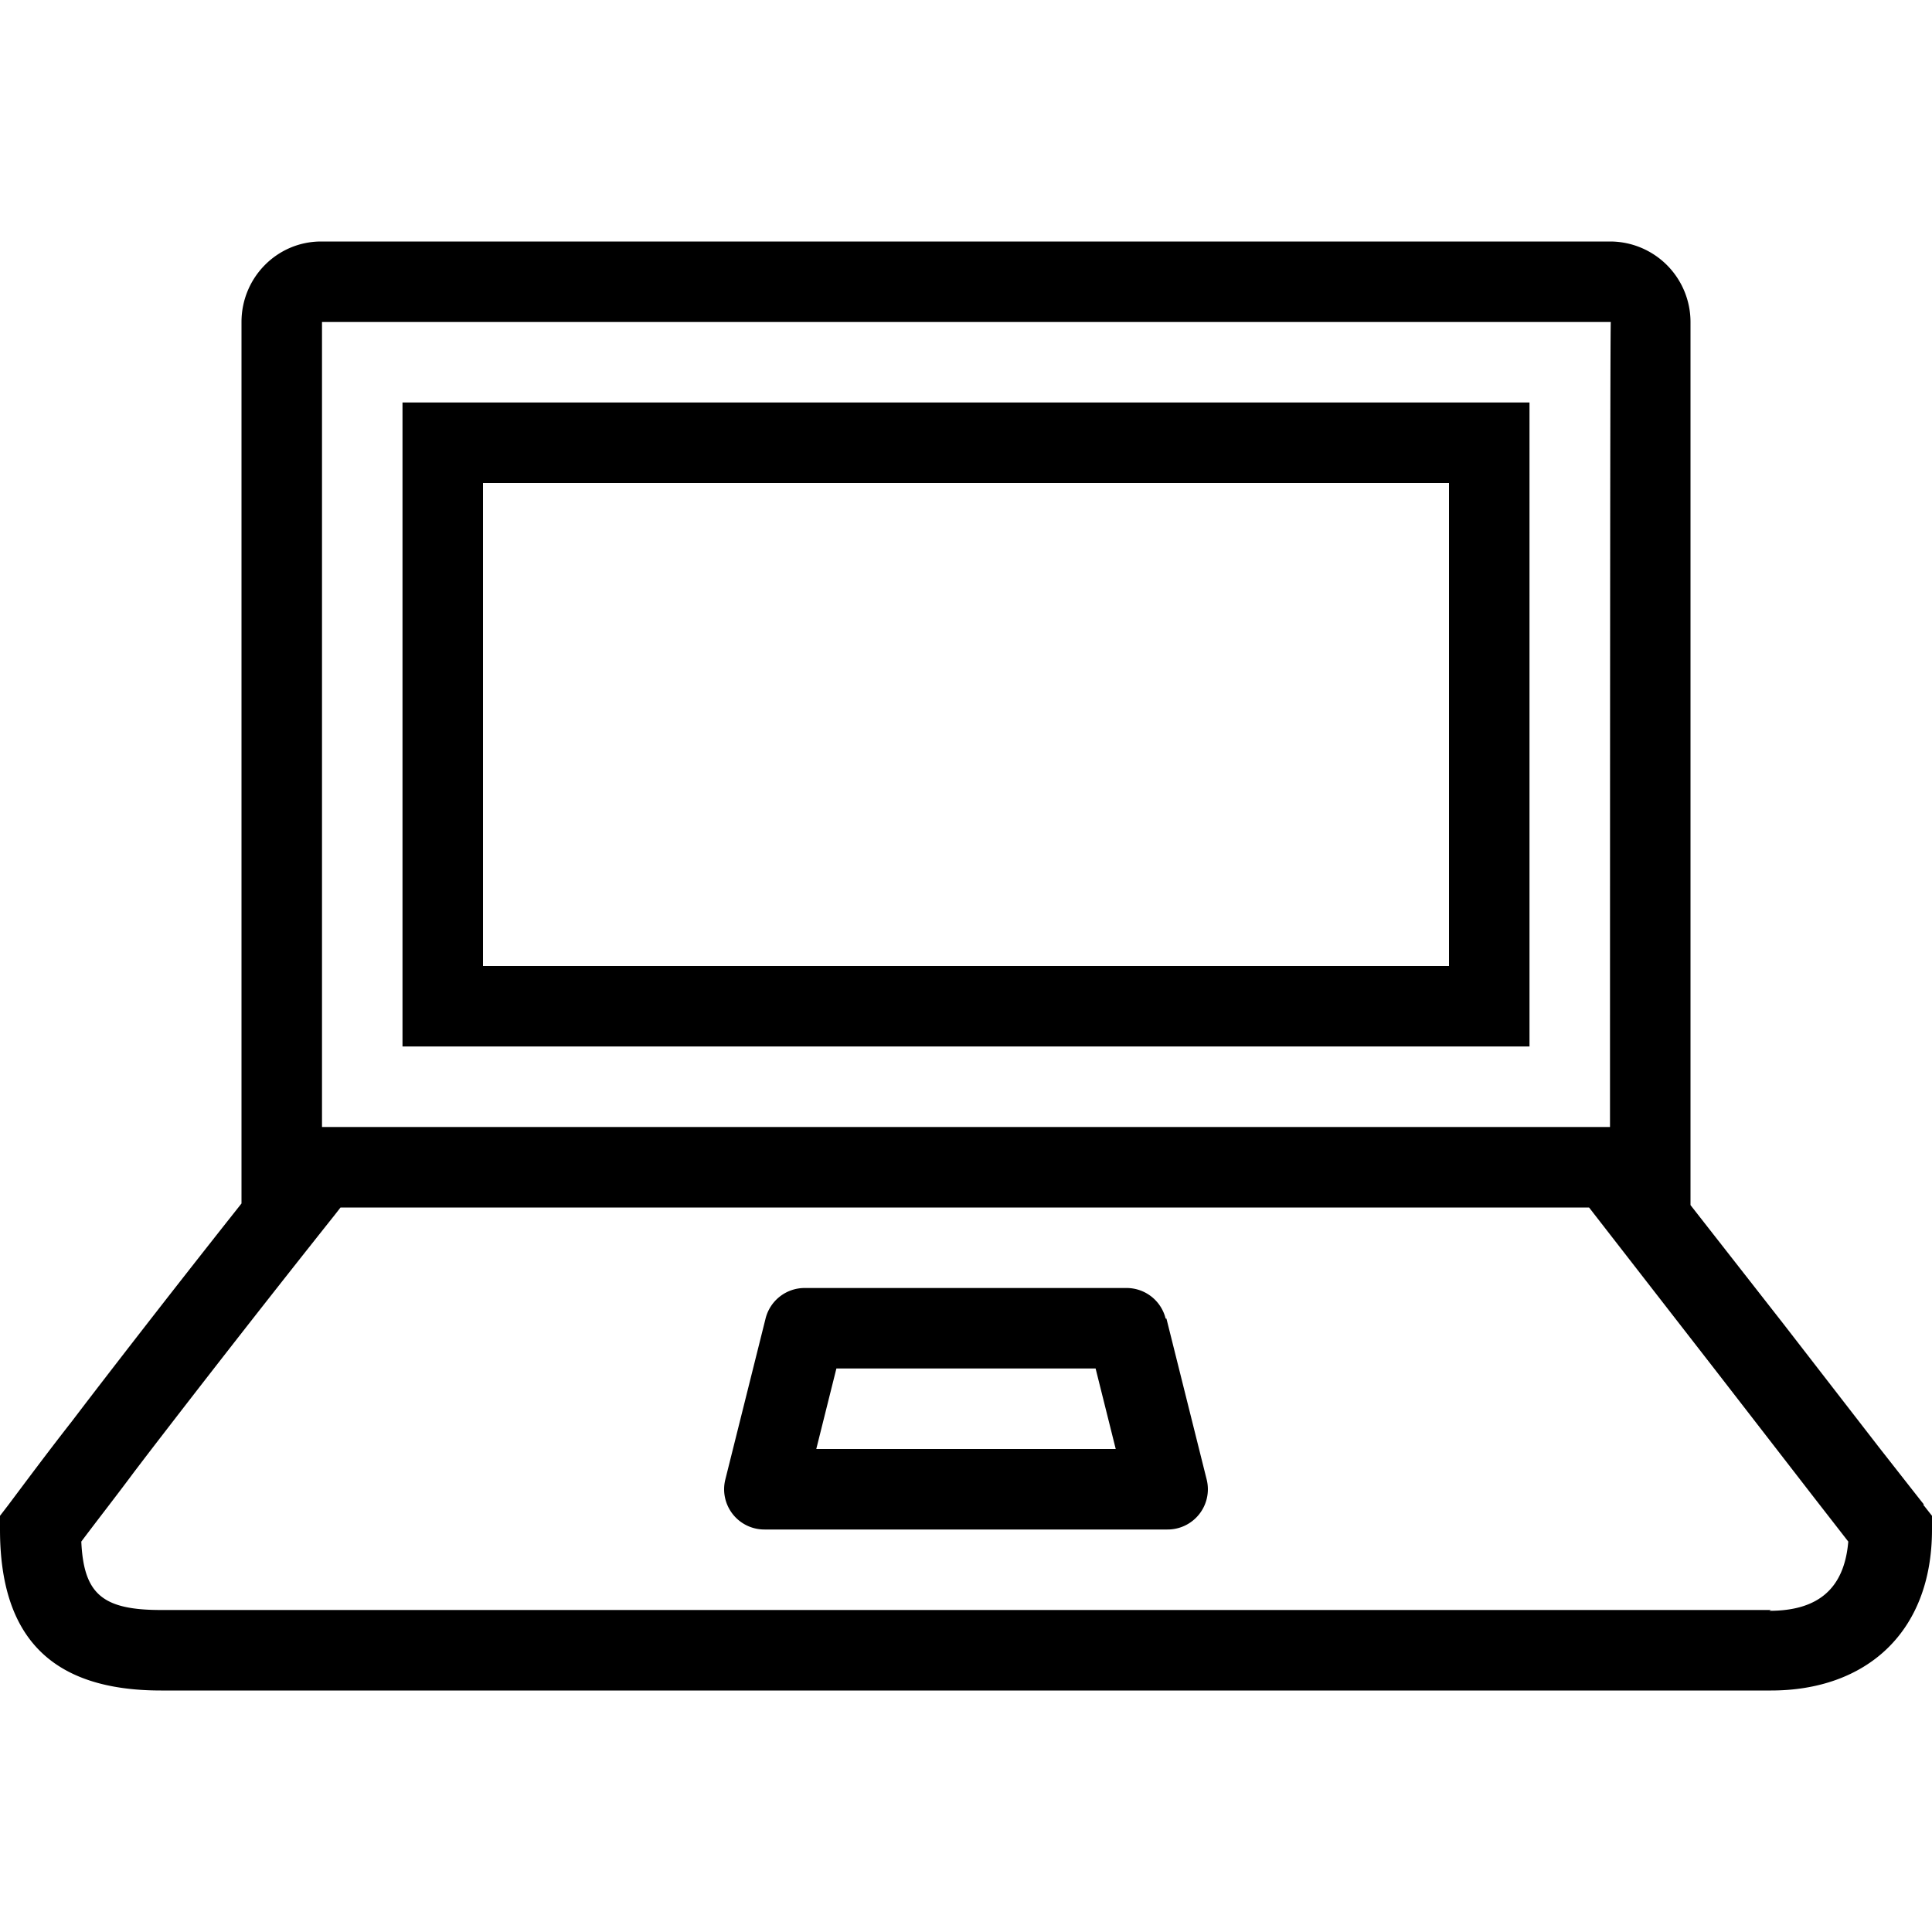 <svg xmlns="http://www.w3.org/2000/svg" fill="currentcolor" aria-hidden="true" viewBox="0 0 24 24" style="height:19px;width:19px"><path fill-rule="evenodd" d="M5.5 5H5v8h14V5zM18 12H6V6h12zm5.9 6.69l-.04-.05-.11-.14-.4-.51-1.2-1.55L21 14.97V4a1 1 0 0 0-.99-1H3.99C3.44 3 3 3.45 3 4v10.95l-.19.24c-.6.76-1.2 1.53-1.76 2.26l-.16.21c-.29.37-.55.72-.79 1.04l-.1.13V19c0 1.35.65 2 2 2h20c1.17 0 2-.71 2-2v-.17l-.11-.14zM4 4h16.01C20 4 20 11.92 20 14H4zm18 16H2c-.73 0-.96-.2-.99-.85.21-.28.43-.56.66-.87l.16-.21a229.93 229.93 0 0 1 2.33-2.98l.07-.09h15.51l1.6 2.06 1.2 1.55a4708182.18 4708182.18 0 0 1 .42.54c-.05.59-.38.86-.98.86zm-7.52-3.62A.5.5 0 0 0 14 16h-4a.5.5 0 0 0-.49.38l-.5 2a.5.5 0 0 0 .49.62h5a.5.5 0 0 0 .49-.62l-.5-2zM10.14 18l.25-1h3.22l.25 1z"></path></svg>